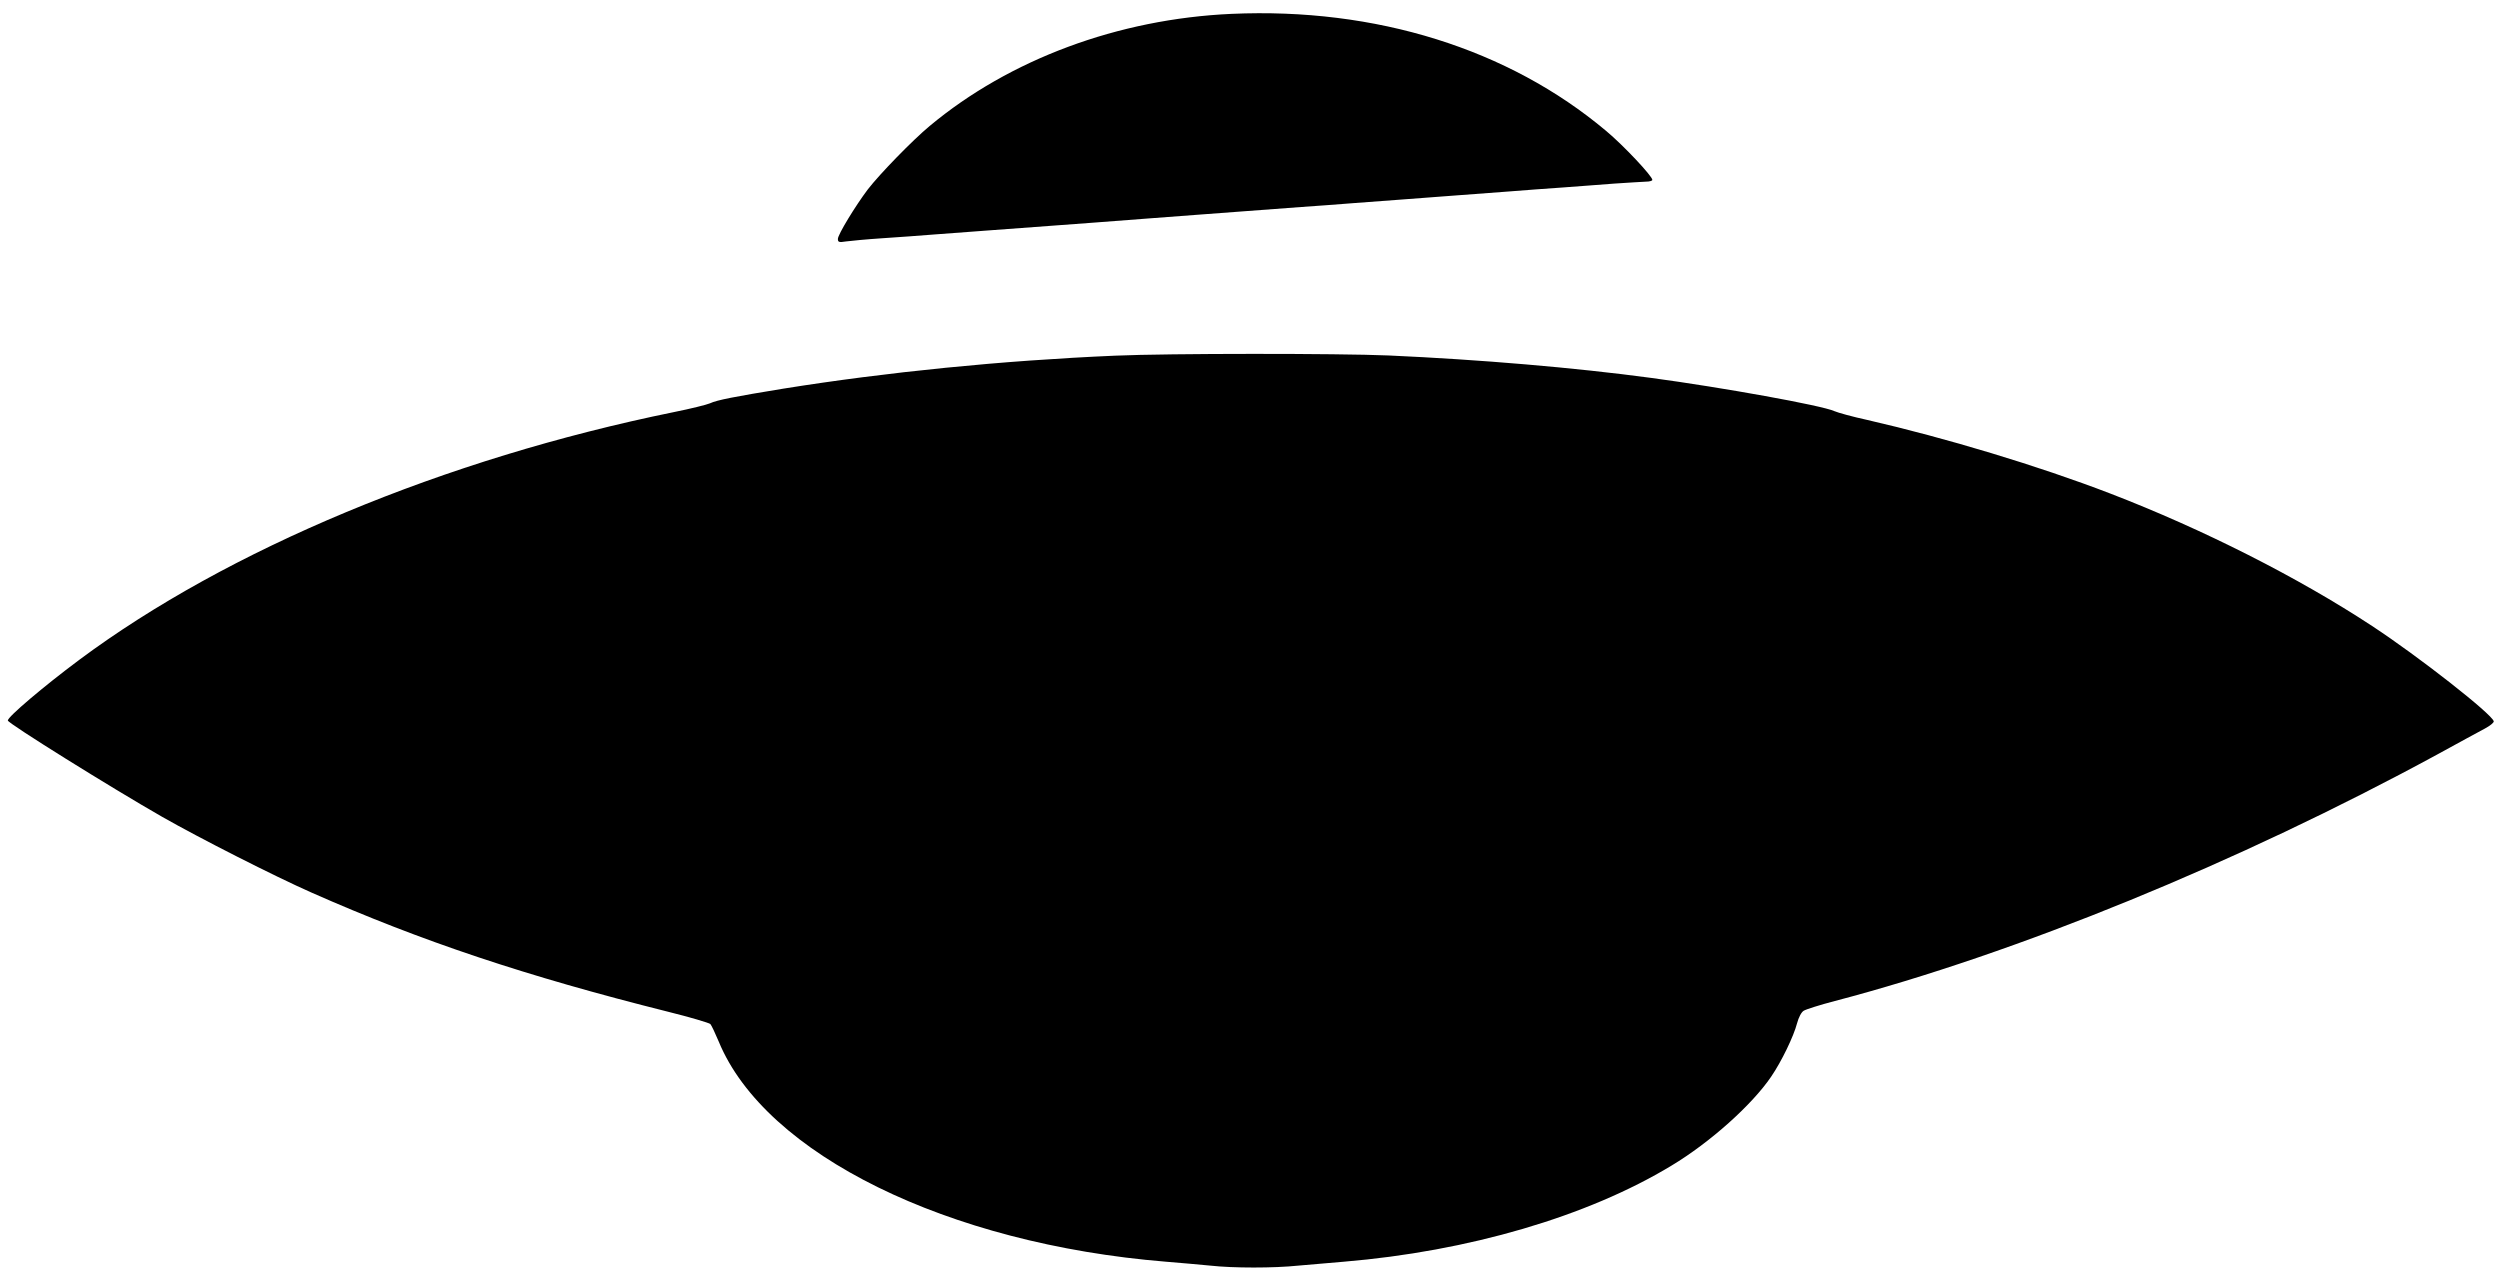 <?xml version="1.0" standalone="no"?>
<!DOCTYPE svg PUBLIC "-//W3C//DTD SVG 20010904//EN"
 "http://www.w3.org/TR/2001/REC-SVG-20010904/DTD/svg10.dtd">
<svg version="1.0" xmlns="http://www.w3.org/2000/svg"
 width="1280pt" height="649pt" viewBox="0 0 1280 649"
 preserveAspectRatio="xMidYMid meet">
<g transform="translate(0,649) scale(0.1,-0.1)"
fill="#000000" stroke="none">
<path d="M6305 6419 c-580 -26 -1136 -233 -1545 -574 -88 -73 -256 -246 -317
-325 -64 -85 -153 -231 -153 -253 0 -17 5 -19 43 -13 23 3 105 11 182 16 77 5
201 14 275 20 74 6 195 15 268 20 264 20 405 30 540 40 75 6 193 15 262 20 69
5 188 14 265 20 338 25 408 31 535 40 74 5 196 14 270 20 74 6 195 15 268 20
72 6 192 14 265 20 72 5 193 14 267 20 74 6 196 15 270 20 74 6 194 14 265 20
72 5 145 9 163 10 17 0 32 4 32 9 0 19 -147 176 -237 251 -500 420 -1179 632
-1918 599z"/>
<path d="M5710 4669 c-581 -25 -1169 -84 -1700 -169 -250 -41 -339 -58 -375
-75 -16 -7 -100 -28 -185 -45 -1172 -239 -2285 -703 -3045 -1269 -185 -138
-365 -291 -365 -310 0 -14 531 -345 790 -493 191 -109 577 -305 765 -388 563
-249 1099 -428 1825 -610 113 -28 210 -57 217 -63 6 -7 25 -47 43 -90 238
-577 1172 -1036 2290 -1127 74 -6 176 -15 227 -20 117 -13 325 -13 450 0 54 5
159 14 233 20 637 53 1247 231 1678 492 198 119 412 311 510 455 54 79 116
208 133 274 8 30 22 57 34 64 11 7 83 30 160 50 930 244 2066 709 3080 1260
110 60 221 121 248 135 26 14 46 30 45 37 -8 36 -381 329 -623 488 -377 248
-867 496 -1340 678 -369 142 -844 285 -1245 377 -74 16 -150 37 -168 45 -63
29 -573 121 -937 170 -394 53 -878 94 -1345 115 -259 11 -1127 11 -1400 -1z"/>
</g>
</svg>
